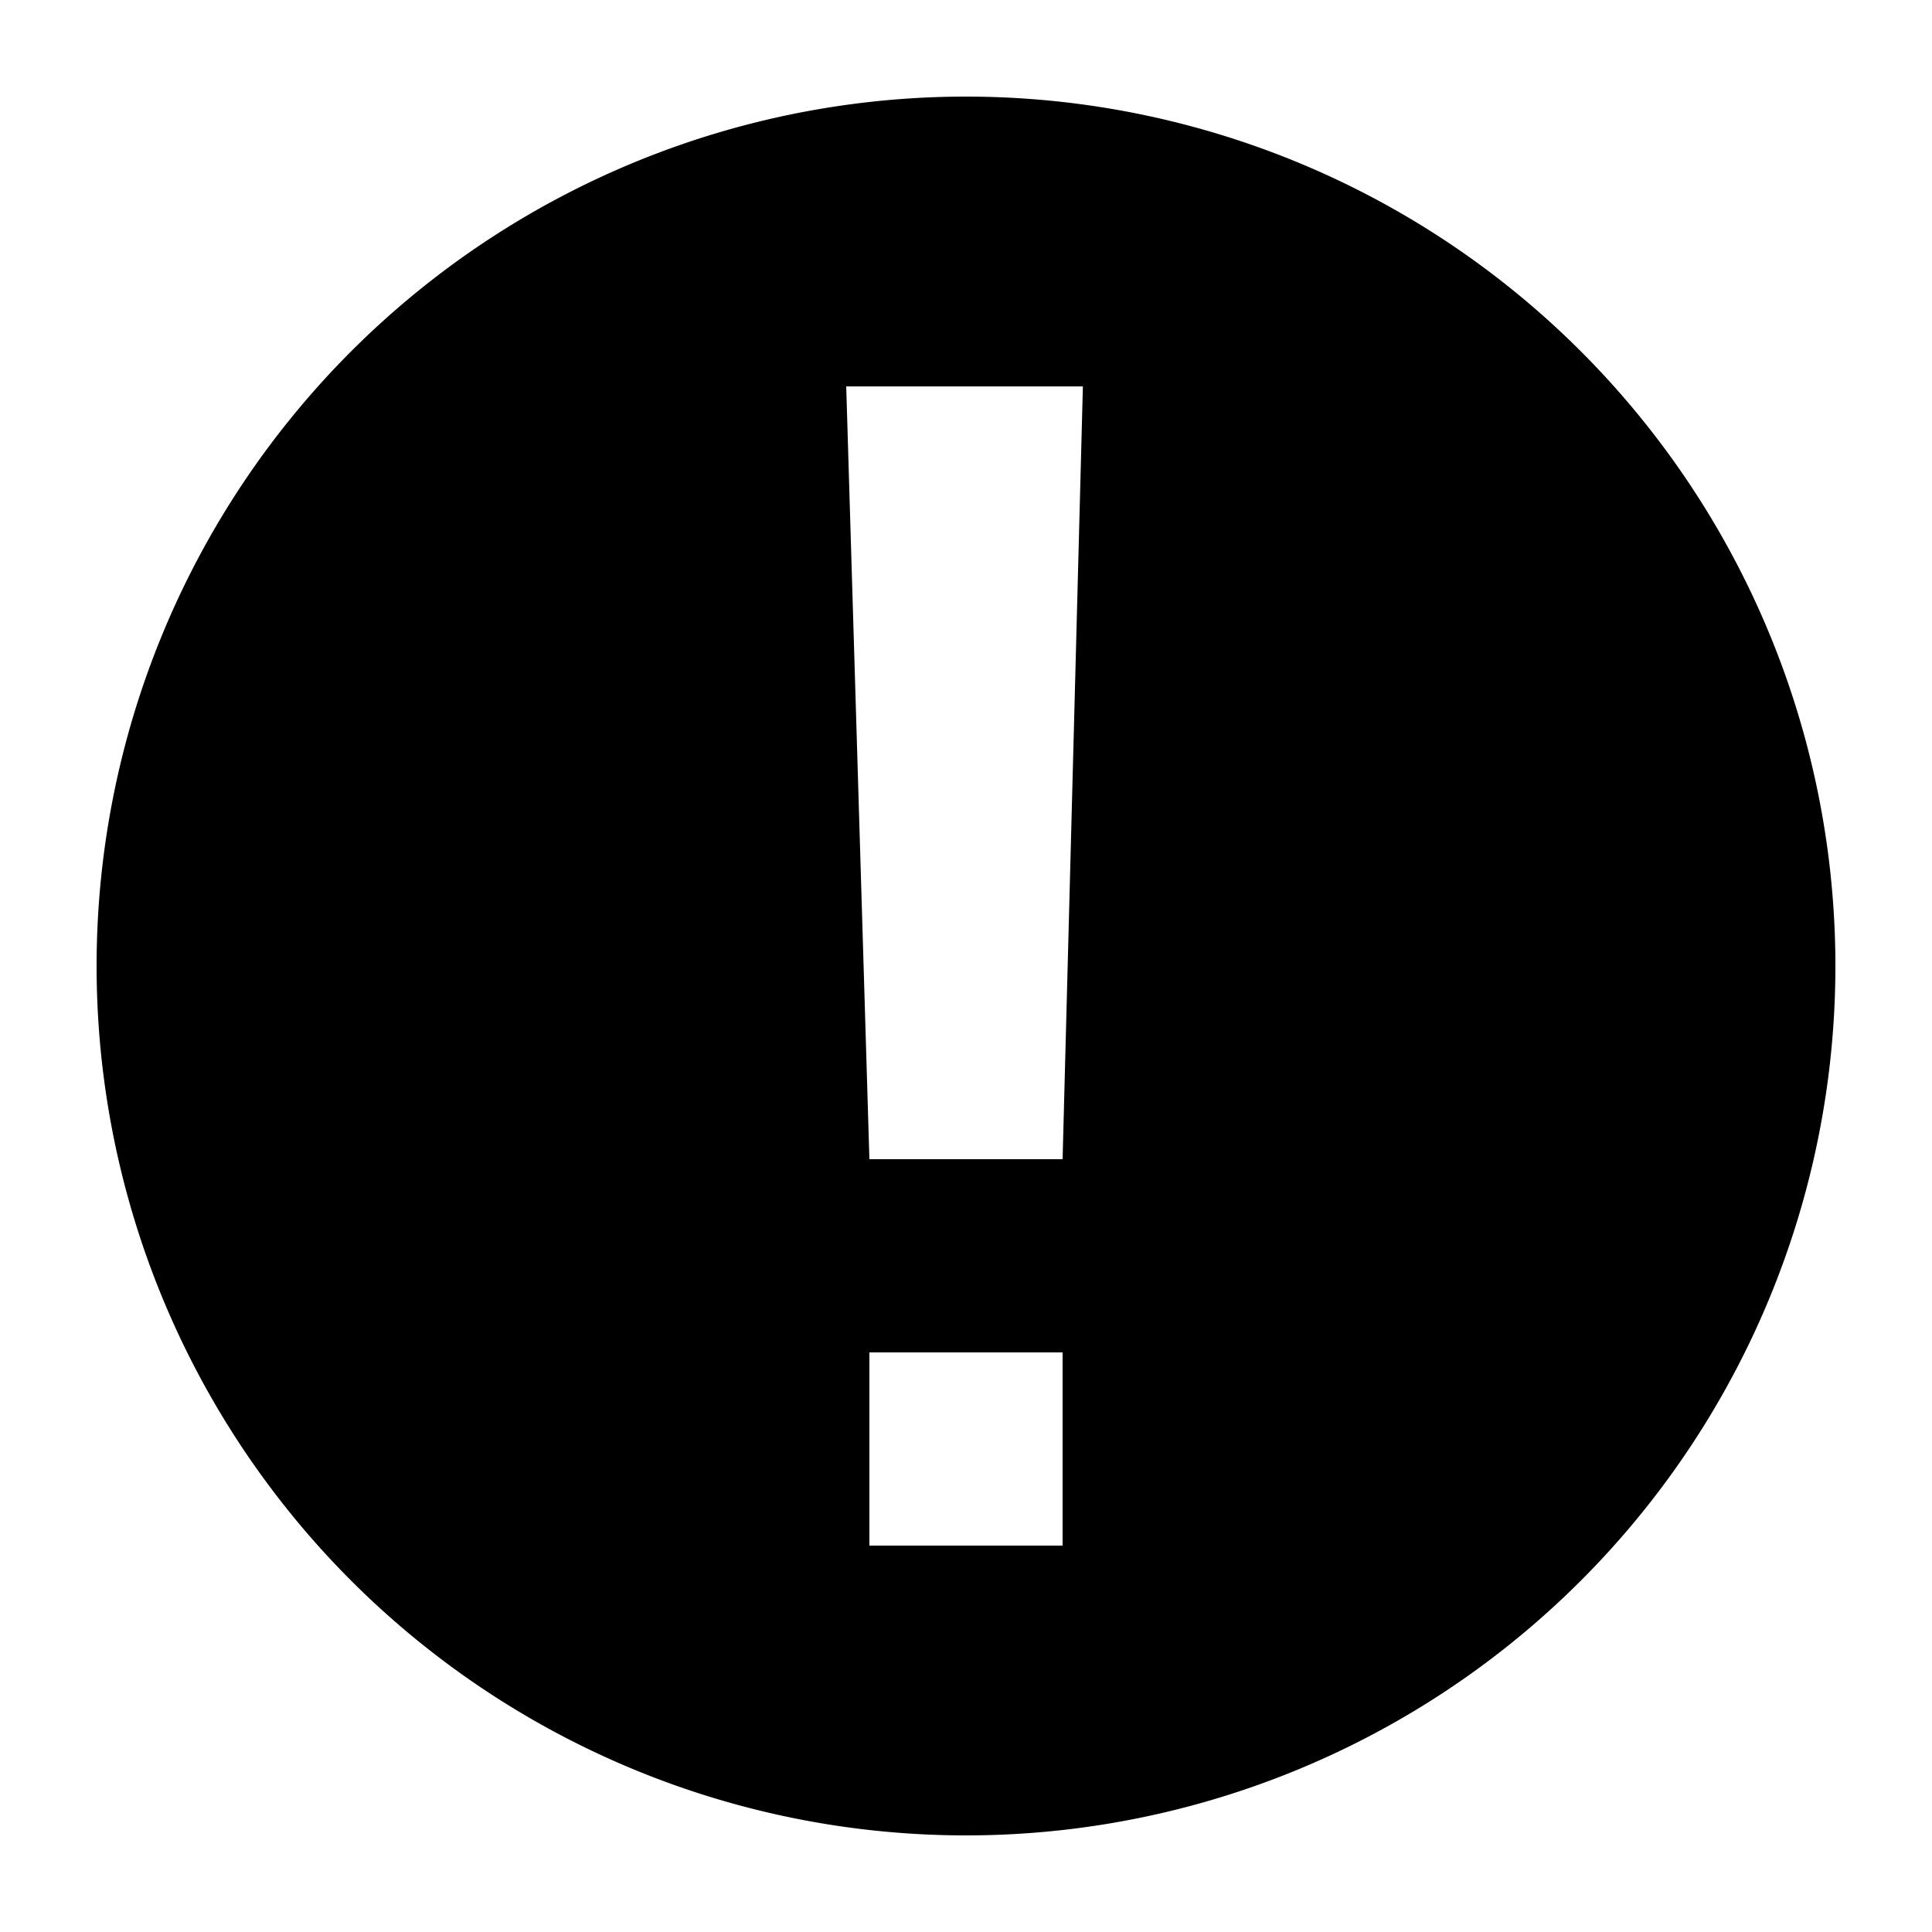 <?xml version="1.0" encoding="utf-8"?><!-- Uploaded to: SVG Repo, www.svgrepo.com, Generator: SVG Repo Mixer Tools -->
<svg fill="#000000" width="800px" height="800px" viewBox="0 0 20 20" xmlns="http://www.w3.org/2000/svg">
<g>
<path d="M10,1a9,9,0,1,0,9,9A9,9,0,0,0,10,1Zm1,15H9V14h2Zm0-4H9L8.76,4h2.45Z"/>
</g>
</svg>